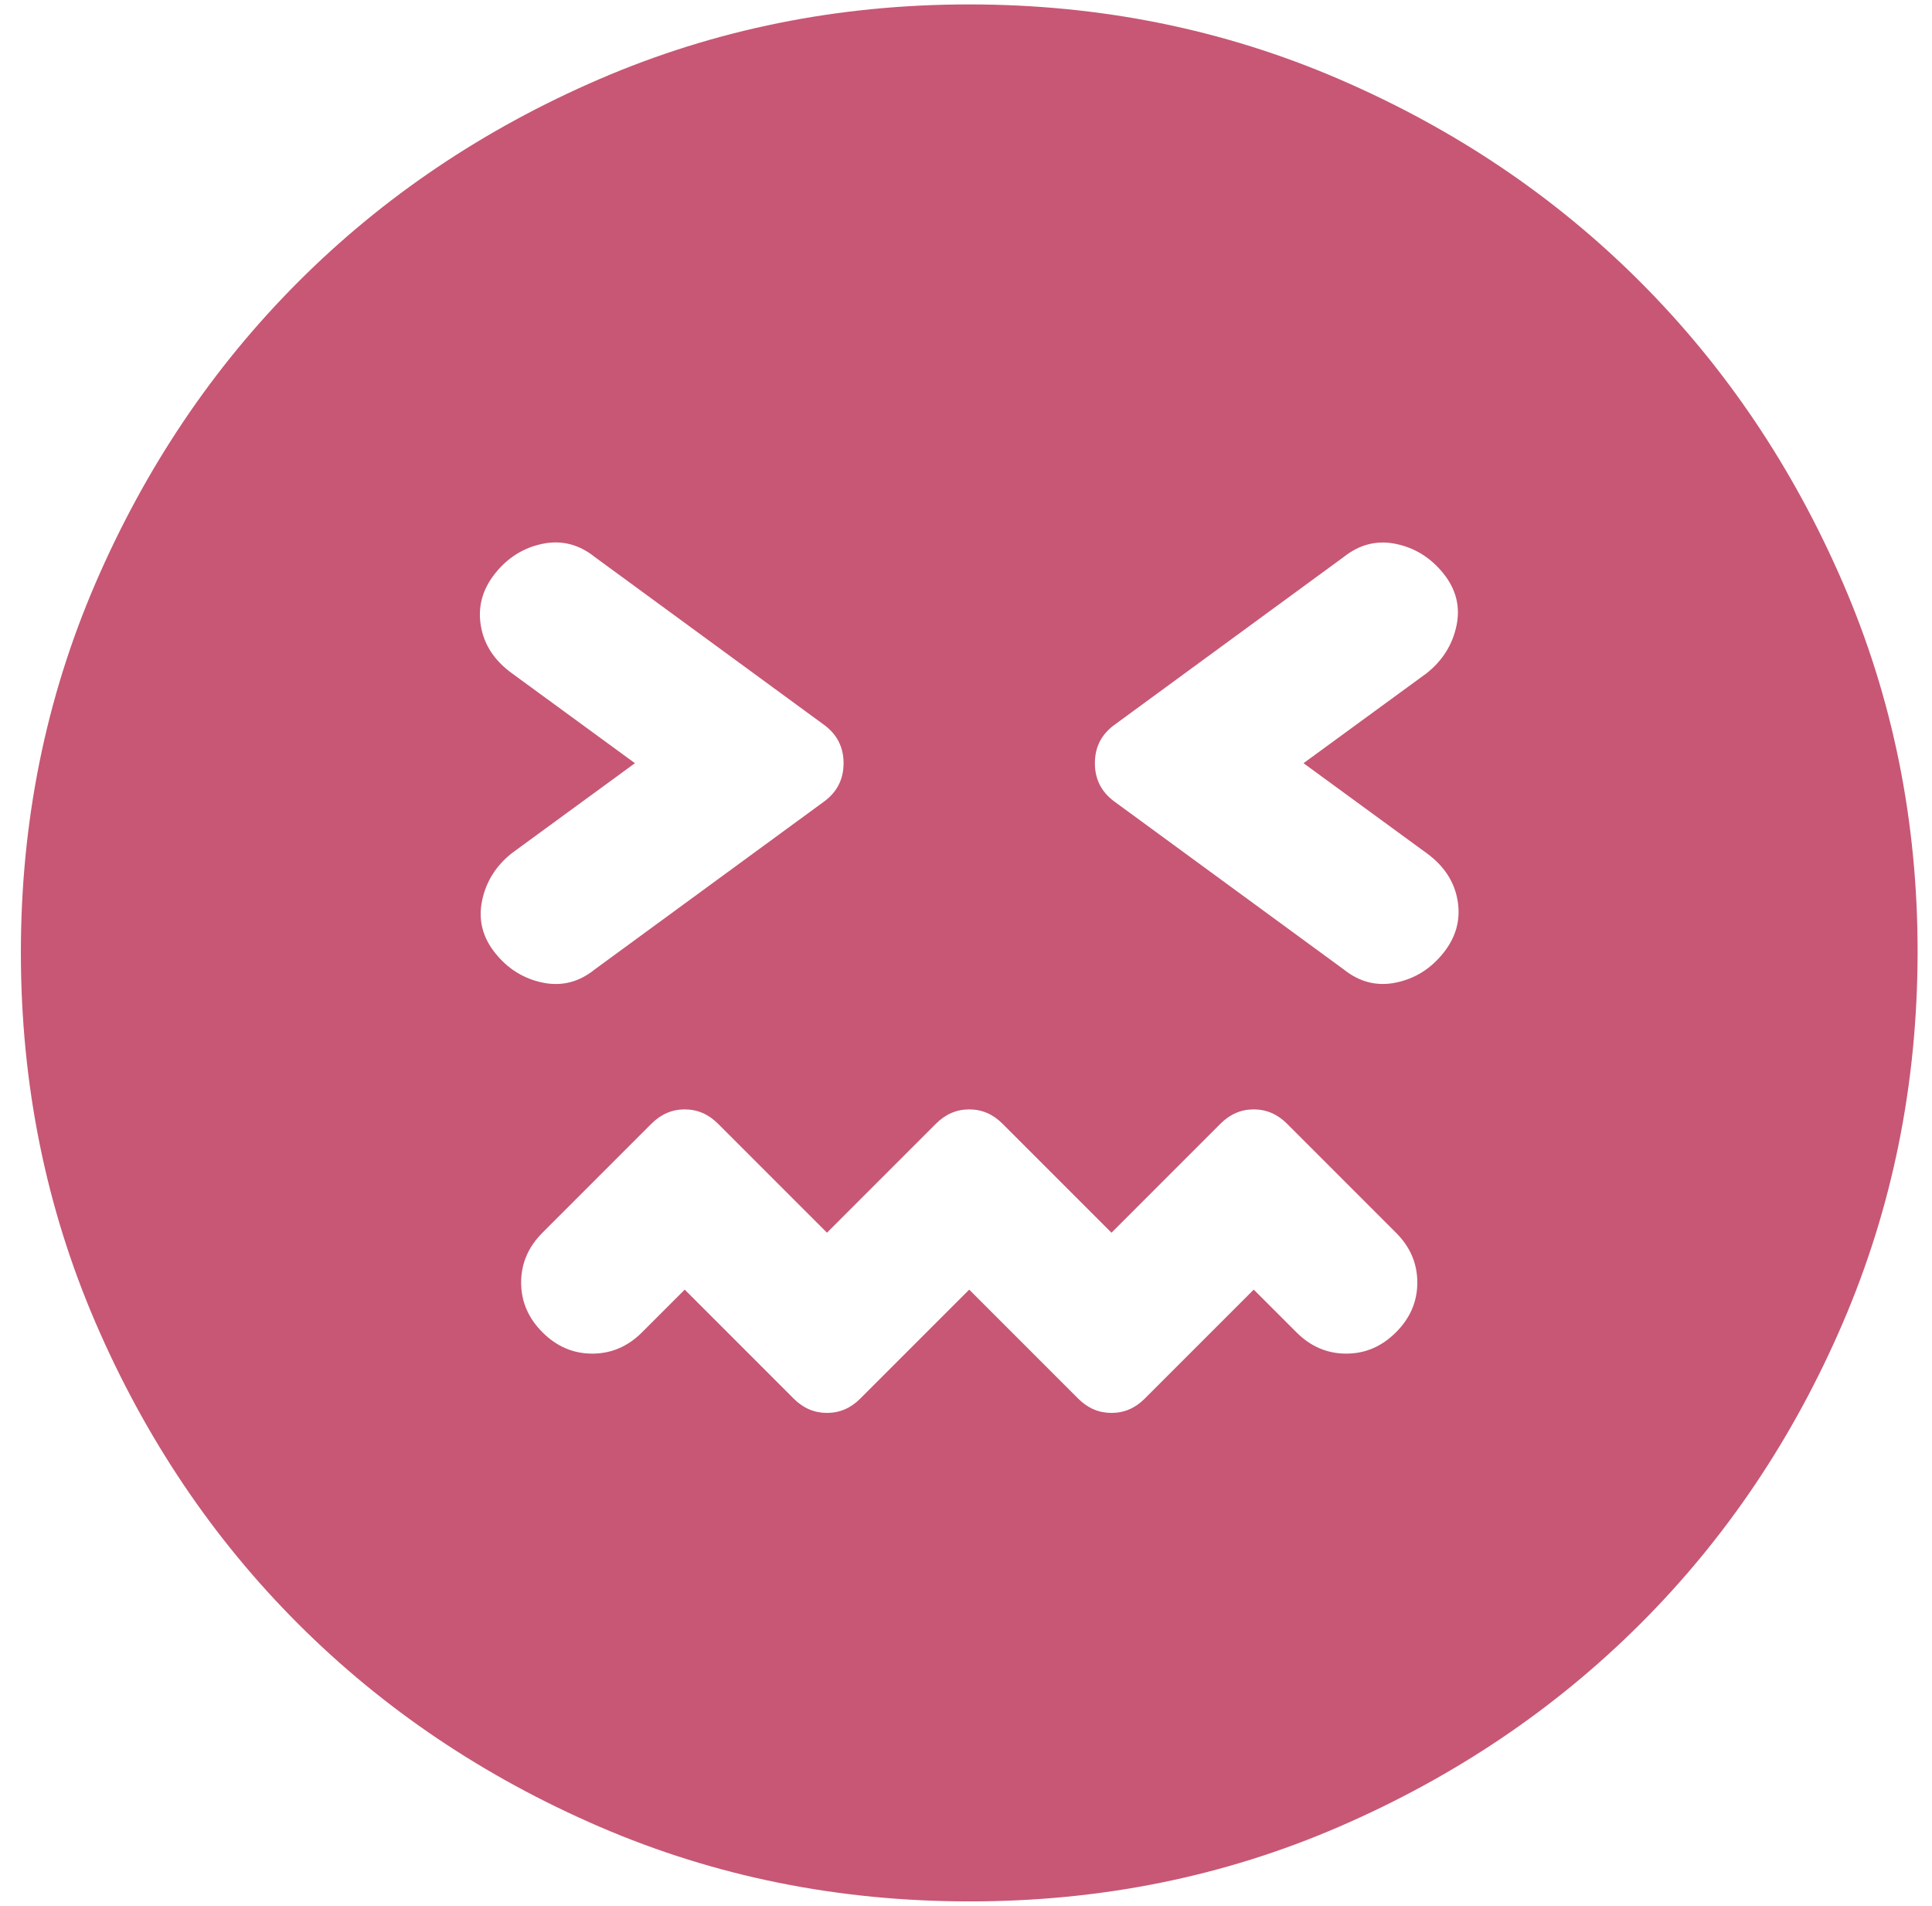 <svg xmlns="http://www.w3.org/2000/svg" width="73" height="72" viewBox="0 0 73 72" fill="none"><path d="M36.622 48.721L40.743 52.842C41.101 53.2 41.519 53.379 41.997 53.379C42.475 53.379 42.893 53.2 43.251 52.842L47.372 48.721L48.985 50.333C49.522 50.871 50.149 51.139 50.866 51.139C51.583 51.139 52.21 50.871 52.747 50.333C53.285 49.796 53.553 49.169 53.553 48.452C53.553 47.735 53.285 47.108 52.747 46.571L48.626 42.45C48.268 42.092 47.85 41.912 47.372 41.912C46.894 41.912 46.476 42.092 46.118 42.45L41.997 46.571L37.876 42.45C37.518 42.092 37.1 41.912 36.622 41.912C36.144 41.912 35.726 42.092 35.368 42.45L31.247 46.571L27.126 42.45C26.768 42.092 26.35 41.912 25.872 41.912C25.394 41.912 24.976 42.092 24.618 42.45L20.497 46.571C19.96 47.108 19.691 47.735 19.691 48.452C19.691 49.169 19.96 49.796 20.497 50.333C21.035 50.871 21.662 51.139 22.378 51.139C23.095 51.139 23.722 50.871 24.26 50.333L25.872 48.721L29.993 52.842C30.351 53.2 30.769 53.379 31.247 53.379C31.725 53.379 32.143 53.2 32.501 52.842L36.622 48.721ZM23.991 28.833L19.333 32.237C18.735 32.715 18.363 33.312 18.215 34.029C18.067 34.746 18.23 35.403 18.706 36C19.181 36.597 19.778 36.971 20.497 37.121C21.216 37.272 21.873 37.107 22.468 36.627L31.158 30.267C31.635 29.908 31.874 29.43 31.874 28.833C31.874 28.236 31.635 27.758 31.158 27.4L22.468 21.039C21.871 20.562 21.214 20.397 20.497 20.545C19.78 20.693 19.183 21.067 18.706 21.666C18.228 22.266 18.049 22.923 18.168 23.637C18.287 24.352 18.676 24.949 19.333 25.429L23.991 28.833ZM49.253 28.833L53.912 25.429C54.509 24.951 54.883 24.354 55.033 23.637C55.184 22.921 55.019 22.264 54.539 21.666C54.059 21.069 53.461 20.697 52.747 20.549C52.033 20.4 51.376 20.564 50.776 21.039L42.087 27.4C41.609 27.758 41.37 28.236 41.37 28.833C41.37 29.43 41.609 29.908 42.087 30.267L50.776 36.627C51.373 37.105 52.031 37.27 52.747 37.121C53.464 36.973 54.061 36.599 54.539 36C55.017 35.4 55.196 34.743 55.076 34.029C54.957 33.315 54.569 32.718 53.912 32.237L49.253 28.833ZM36.622 71.833C31.665 71.833 27.007 70.892 22.647 69.01C18.287 67.127 14.495 64.575 11.27 61.352C8.045 58.129 5.493 54.337 3.612 49.975C1.732 45.613 0.791 40.954 0.789 36C0.786 31.045 1.728 26.387 3.612 22.025C5.497 17.663 8.05 13.87 11.27 10.648C14.49 7.425 18.283 4.873 22.647 2.99C27.012 1.108 31.67 0.167 36.622 0.167C41.574 0.167 46.233 1.108 50.597 2.99C54.962 4.873 58.754 7.425 61.974 10.648C65.195 13.87 67.748 17.663 69.635 22.025C71.523 26.387 72.463 31.045 72.456 36C72.448 40.954 71.507 45.613 69.632 49.975C67.757 54.337 65.204 58.129 61.974 61.352C58.745 64.575 54.952 67.128 50.597 69.013C46.242 70.898 41.584 71.838 36.622 71.833Z" fill="#C75775"></path></svg>